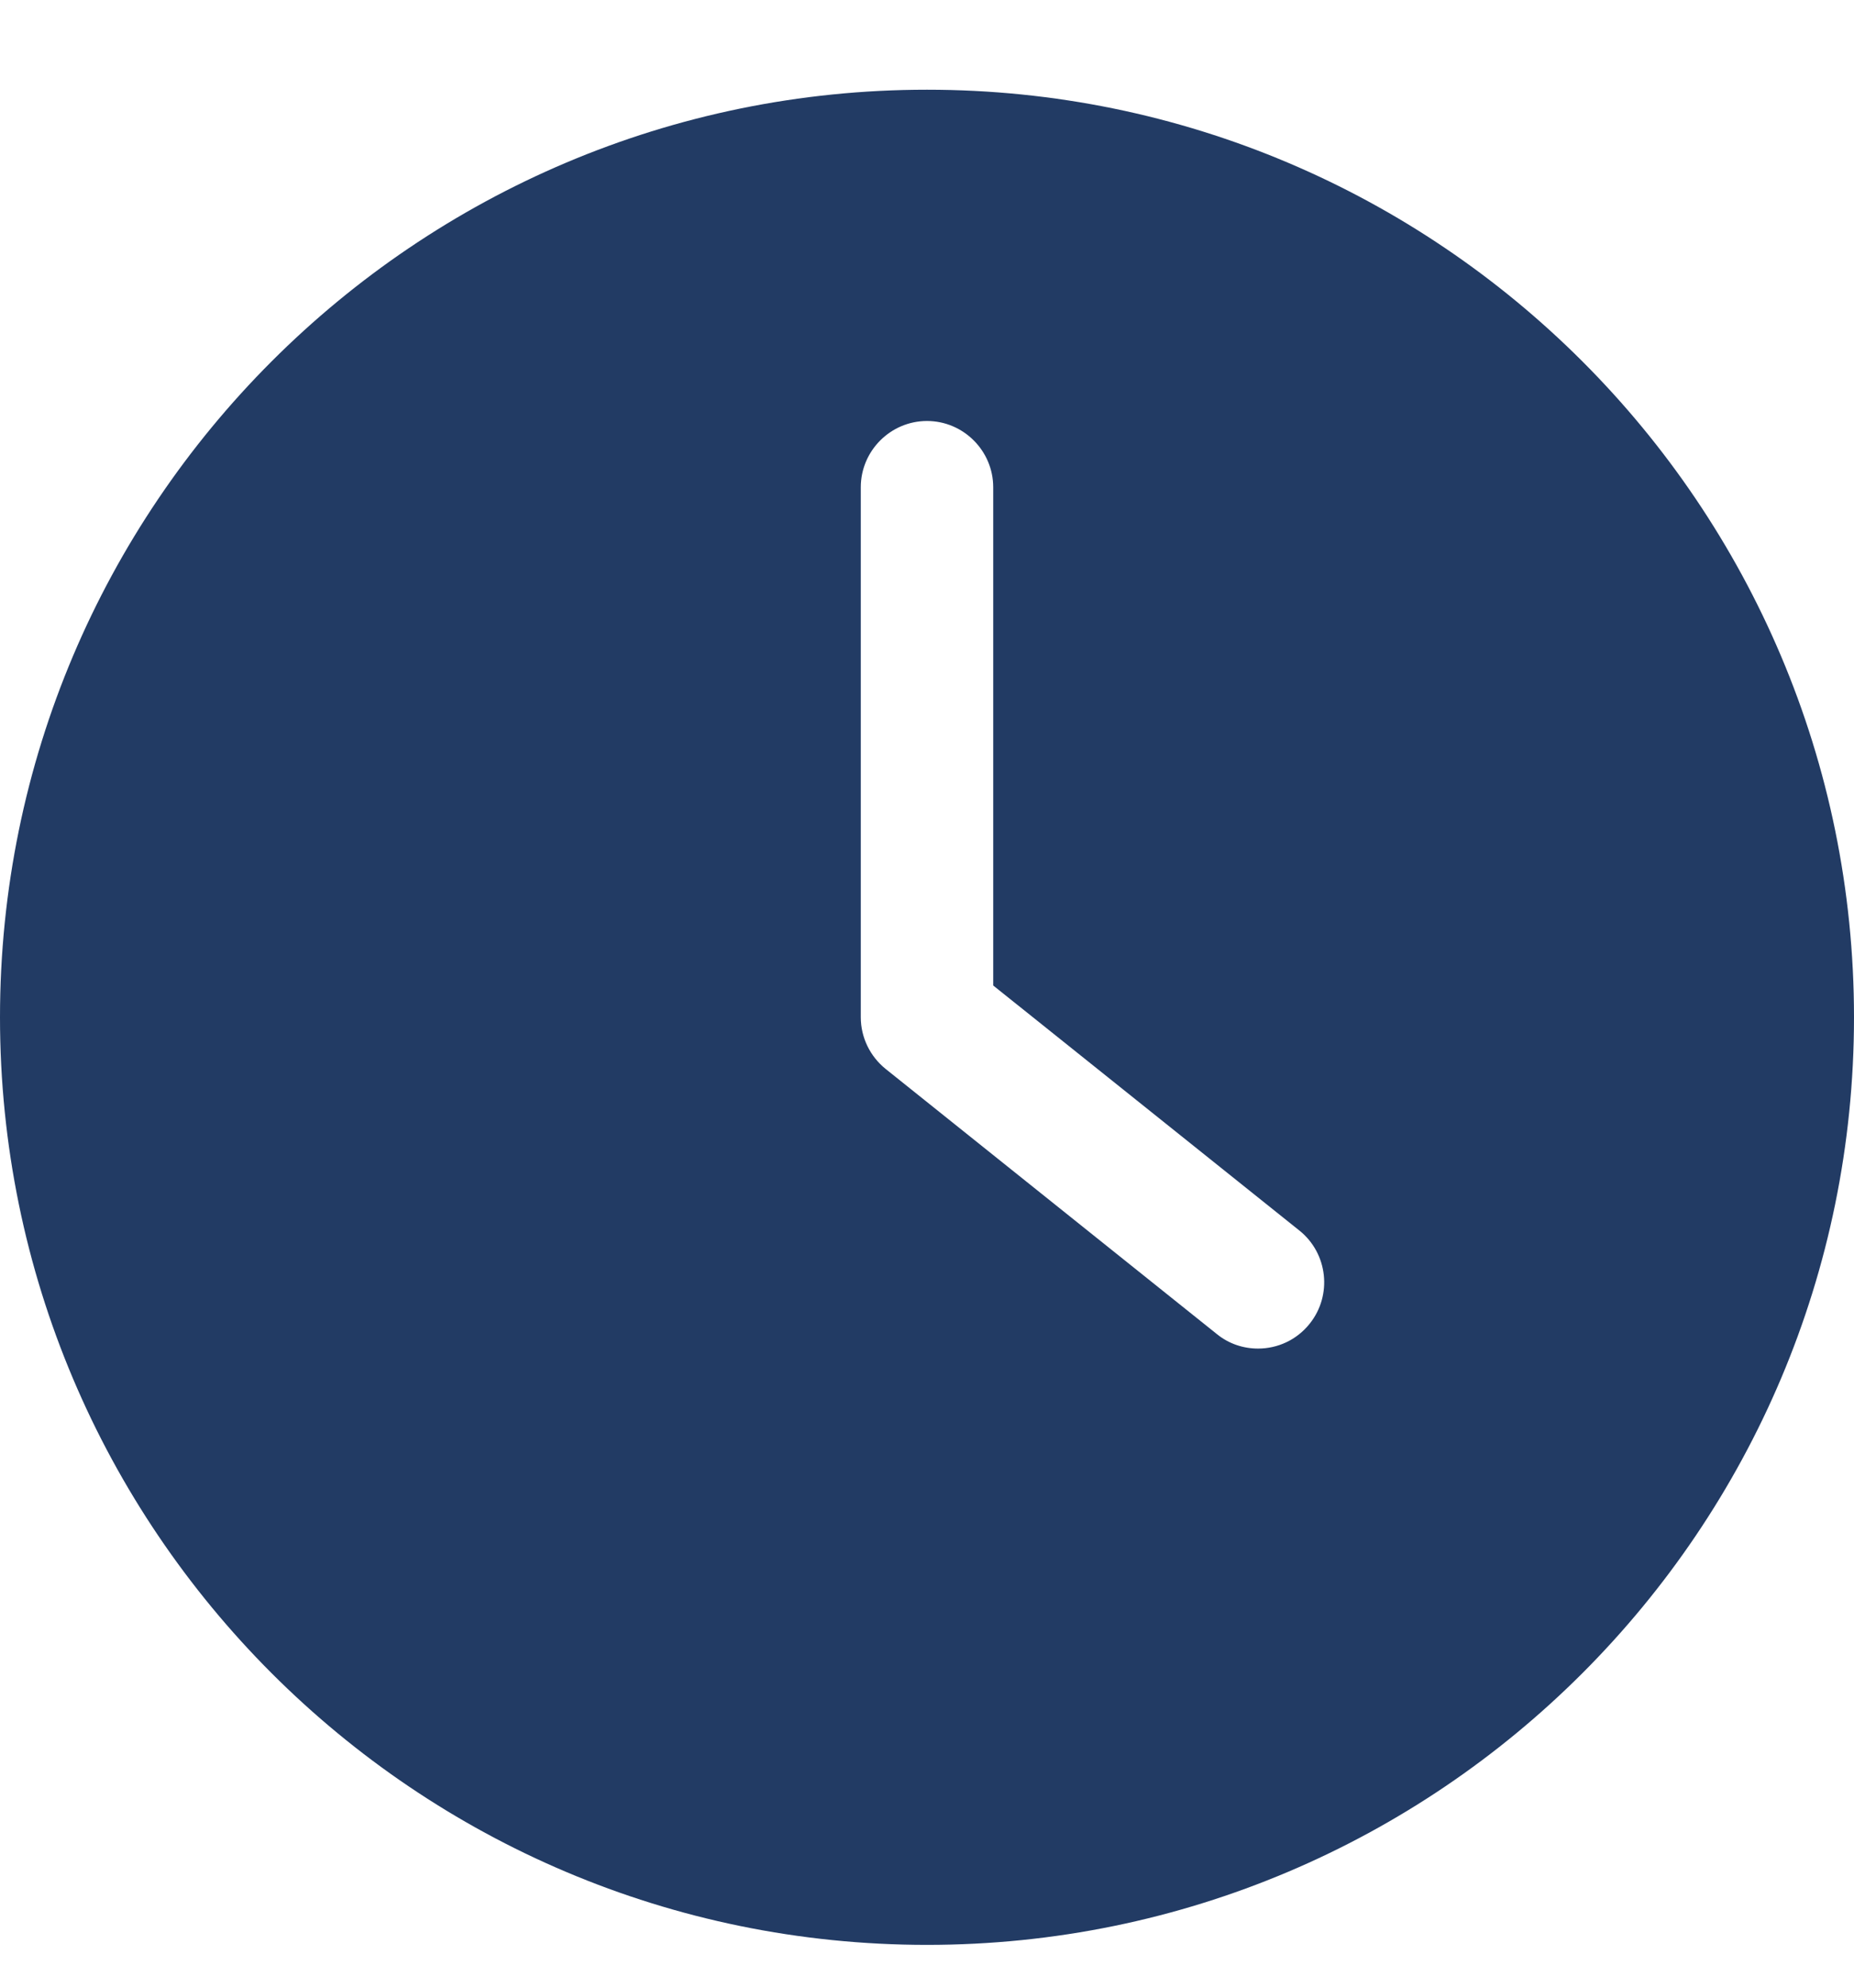 <svg width="14" height="15" viewBox="0 0 14 15" fill="none" xmlns="http://www.w3.org/2000/svg">
<g clip-path="url(#clip0_1030_2)">
<path d="M7 14.677C10.865 14.677 14 11.542 14 7.677C14 3.812 10.865 0.677 7 0.677C3.135 0.677 0 3.812 0 7.677C0 11.542 3.135 14.677 7 14.677ZM6.5 3.677C6.5 3.402 6.725 3.177 7 3.177C7.275 3.177 7.5 3.402 7.5 3.677V7.437L9.813 9.287C10.027 9.459 10.062 9.774 9.89 9.989C9.792 10.112 9.648 10.177 9.5 10.177C9.39 10.177 9.28 10.142 9.188 10.067L6.688 8.067C6.57 7.972 6.5 7.829 6.5 7.677L6.5 3.677Z" fill="#223b64"/>
</g>
<defs>
<clipPath id="clip0_1030_2">
<rect width="14" height="14" fill="white" transform="translate(0 0.677)"/>
</clipPath>
</defs>
</svg>
